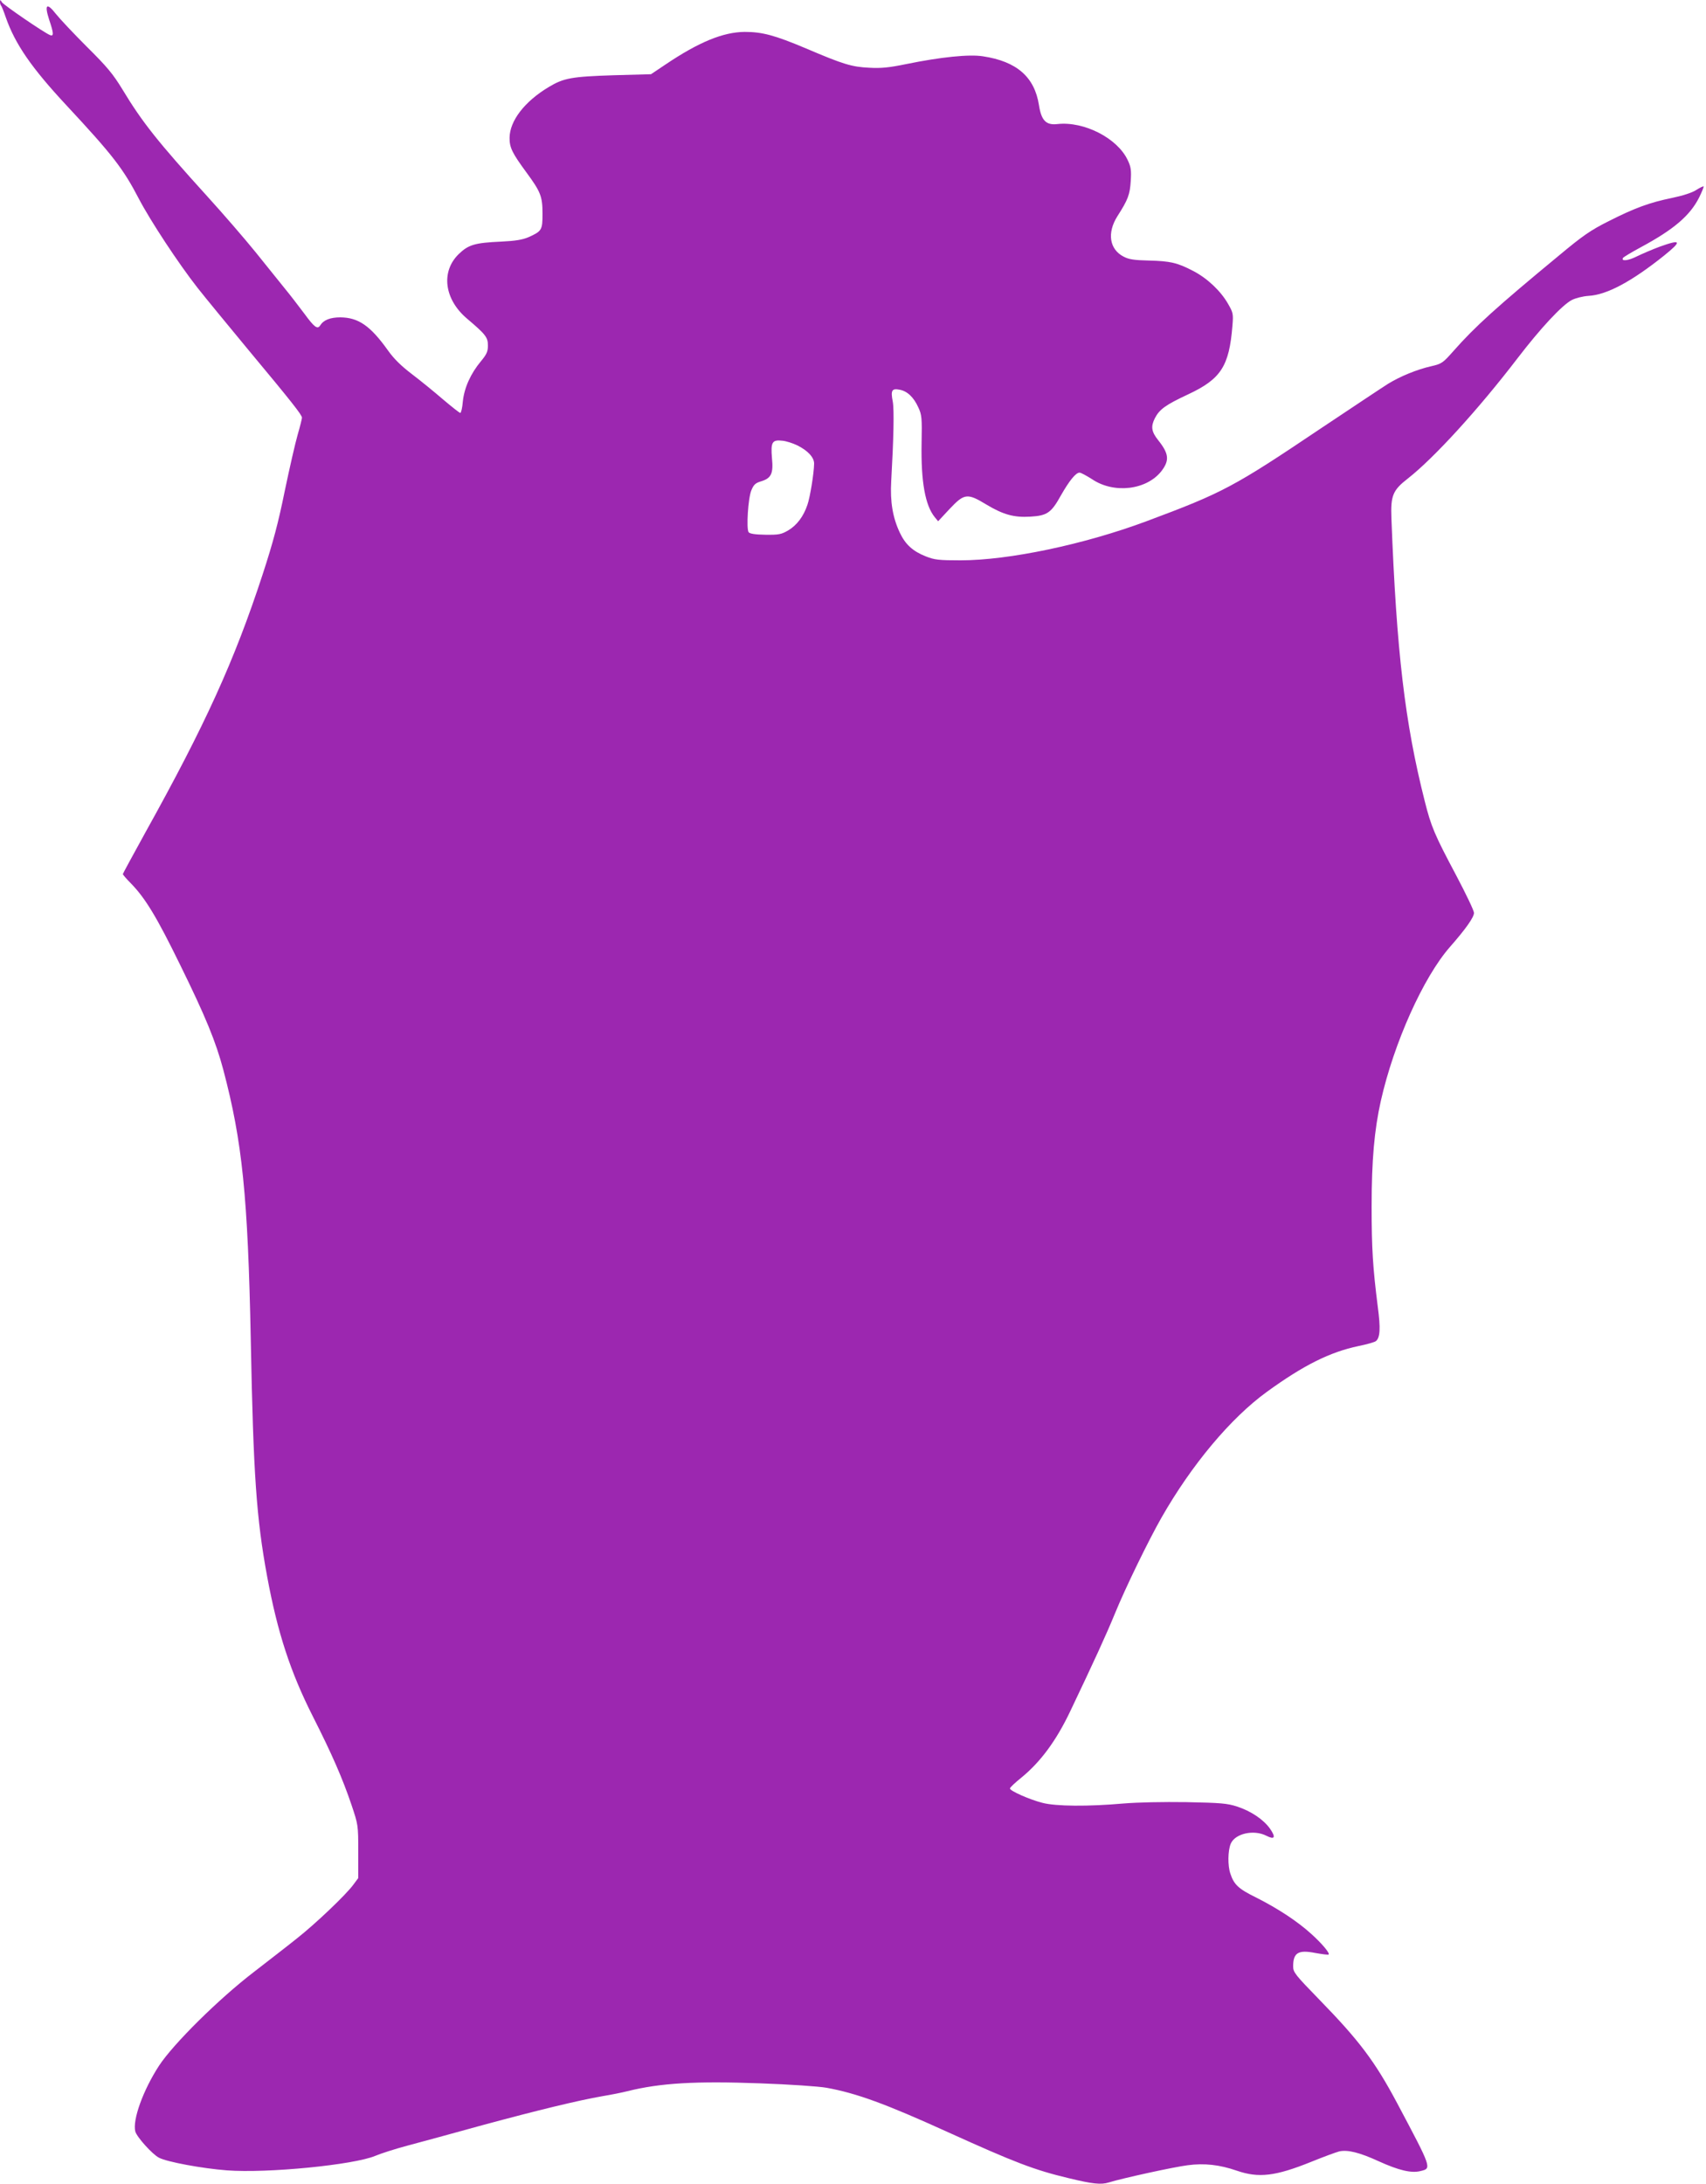 <?xml version="1.0" standalone="no"?>
<!DOCTYPE svg PUBLIC "-//W3C//DTD SVG 20010904//EN"
 "http://www.w3.org/TR/2001/REC-SVG-20010904/DTD/svg10.dtd">
<svg version="1.0" xmlns="http://www.w3.org/2000/svg"
 width="1000pt" height="1280pt" viewBox="0 0 1000 1280"
 preserveAspectRatio="xMidYMid meet">
<g transform="translate(0,1280) scale(0.1,-0.1)"
fill="#9c27b0" stroke="none">
<path d="M0 12789 c0 -9 3 -18 6 -22 4 -3 16 -34 28 -69 55 -157 151 -296 357
-517 269 -289 331 -369 423 -546 68 -130 232 -379 344 -522 44 -56 179 -220
299 -365 255 -306 313 -380 313 -396 0 -6 -11 -51 -25 -99 -14 -48 -48 -197
-76 -331 -38 -187 -68 -300 -130 -490 -166 -507 -336 -880 -688 -1513 -72
-131 -131 -239 -131 -242 0 -3 21 -28 47 -54 85 -87 152 -198 288 -476 151
-307 210 -452 254 -617 111 -420 144 -737 161 -1585 15 -787 33 -1044 96
-1385 61 -329 136 -559 268 -820 111 -219 174 -363 227 -520 38 -114 39 -116
39 -271 l0 -156 -29 -39 c-43 -59 -224 -231 -331 -315 -52 -42 -165 -129 -250
-195 -208 -159 -475 -424 -558 -551 -93 -143 -156 -317 -139 -385 9 -33 100
-134 139 -154 48 -25 254 -63 398 -74 237 -18 744 32 870 85 30 13 114 40 185
59 72 19 270 73 440 120 329 89 564 146 708 171 48 8 114 21 145 29 193 48
399 60 777 46 171 -6 346 -18 390 -26 176 -32 346 -94 711 -260 393 -178 507
-222 709 -270 140 -34 189 -39 234 -25 85 26 383 91 463 101 97 13 187 3 288
-32 128 -44 225 -33 436 52 71 29 145 56 164 61 49 11 119 -6 232 -58 117 -53
191 -71 245 -57 66 16 67 13 -138 399 -130 244 -222 366 -456 606 -141 145
-153 160 -153 194 0 80 29 99 130 79 40 -7 76 -12 78 -9 8 8 -39 64 -101 120
-81 74 -197 150 -324 214 -104 51 -130 76 -151 140 -16 46 -15 134 2 175 25
60 135 85 209 47 49 -25 57 -10 21 42 -38 53 -110 102 -192 129 -59 19 -95 22
-297 26 -139 2 -285 -1 -370 -8 -204 -18 -396 -17 -475 4 -75 19 -190 70 -190
84 0 6 30 34 66 63 113 92 206 218 288 391 141 296 209 444 262 573 60 147
195 425 272 560 176 309 405 583 617 737 216 157 371 234 538 269 49 10 95 23
102 29 25 20 28 75 11 202 -29 229 -36 341 -36 587 0 272 16 449 54 619 77
341 249 724 405 902 93 106 141 174 141 200 0 13 -47 111 -104 219 -127 239
-147 285 -185 437 -116 458 -165 874 -195 1656 -5 134 8 165 97 234 154 121
413 405 642 704 134 175 261 312 319 342 22 11 65 22 98 24 107 6 252 84 441
235 108 87 103 99 -25 53 -40 -15 -99 -40 -132 -56 -53 -27 -96 -31 -82 -9 4
5 50 33 104 62 193 104 288 185 342 292 16 33 28 62 26 64 -2 3 -22 -7 -44
-21 -25 -16 -79 -33 -141 -46 -132 -27 -219 -59 -371 -136 -106 -53 -152 -85
-290 -200 -367 -303 -494 -418 -621 -562 -61 -69 -68 -74 -128 -88 -85 -19
-184 -60 -254 -103 -32 -20 -209 -138 -395 -262 -512 -344 -572 -376 -1022
-544 -365 -136 -807 -229 -1090 -229 -128 0 -152 3 -203 23 -76 30 -120 70
-152 138 -42 88 -58 182 -51 303 14 247 18 418 9 467 -13 65 -5 78 40 69 45
-8 83 -44 110 -104 20 -43 22 -60 19 -212 -4 -222 21 -363 78 -432 l19 -23 68
73 c85 90 103 93 213 26 100 -60 163 -78 260 -72 98 6 122 22 179 125 49 86
87 133 109 133 8 0 41 -18 74 -39 128 -86 319 -63 406 48 48 63 44 102 -19
181 -40 50 -44 80 -20 128 27 53 63 79 196 141 192 90 240 165 259 401 6 71 4
78 -26 130 -43 75 -121 149 -204 192 -92 48 -133 58 -261 61 -86 2 -117 7
-147 23 -83 43 -98 139 -36 237 62 97 73 126 78 206 4 64 1 84 -18 123 -60
128 -255 228 -411 211 -67 -8 -95 20 -109 111 -26 165 -130 256 -328 286 -80
13 -247 -4 -452 -46 -98 -20 -144 -25 -215 -21 -103 5 -152 20 -370 113 -185
78 -257 97 -360 97 -126 -1 -268 -59 -464 -191 l-85 -57 -220 -6 c-245 -8
-292 -16 -381 -70 -140 -84 -227 -197 -228 -296 -1 -58 16 -91 99 -204 83
-113 94 -140 94 -242 0 -95 -4 -102 -82 -137 -35 -15 -76 -22 -160 -26 -155
-7 -192 -18 -249 -73 -106 -103 -85 -265 48 -378 110 -93 123 -110 123 -158 0
-35 -7 -51 -40 -91 -62 -74 -99 -158 -107 -237 -3 -37 -10 -67 -15 -67 -5 0
-50 36 -101 79 -51 44 -132 110 -182 148 -62 47 -106 90 -140 138 -104 146
-174 194 -280 195 -60 0 -99 -16 -118 -47 -16 -25 -34 -12 -94 70 -34 45 -85
112 -115 148 -29 36 -105 131 -169 210 -64 79 -191 226 -282 326 -292 322
-383 436 -500 630 -55 90 -89 131 -207 248 -77 77 -159 164 -182 193 -54 69
-69 57 -40 -33 27 -80 28 -99 6 -91 -34 13 -273 177 -283 193 -9 15 -10 16
-11 2z m4673 -2599 c63 -31 100 -72 99 -108 -1 -58 -24 -197 -39 -240 -23 -69
-62 -120 -112 -150 -41 -24 -55 -27 -135 -26 -62 1 -91 6 -98 15 -14 22 -3
199 16 245 14 34 24 43 57 53 60 18 73 46 64 136 -8 94 1 109 61 102 23 -2 62
-15 87 -27z"/>
</g>
</svg>
